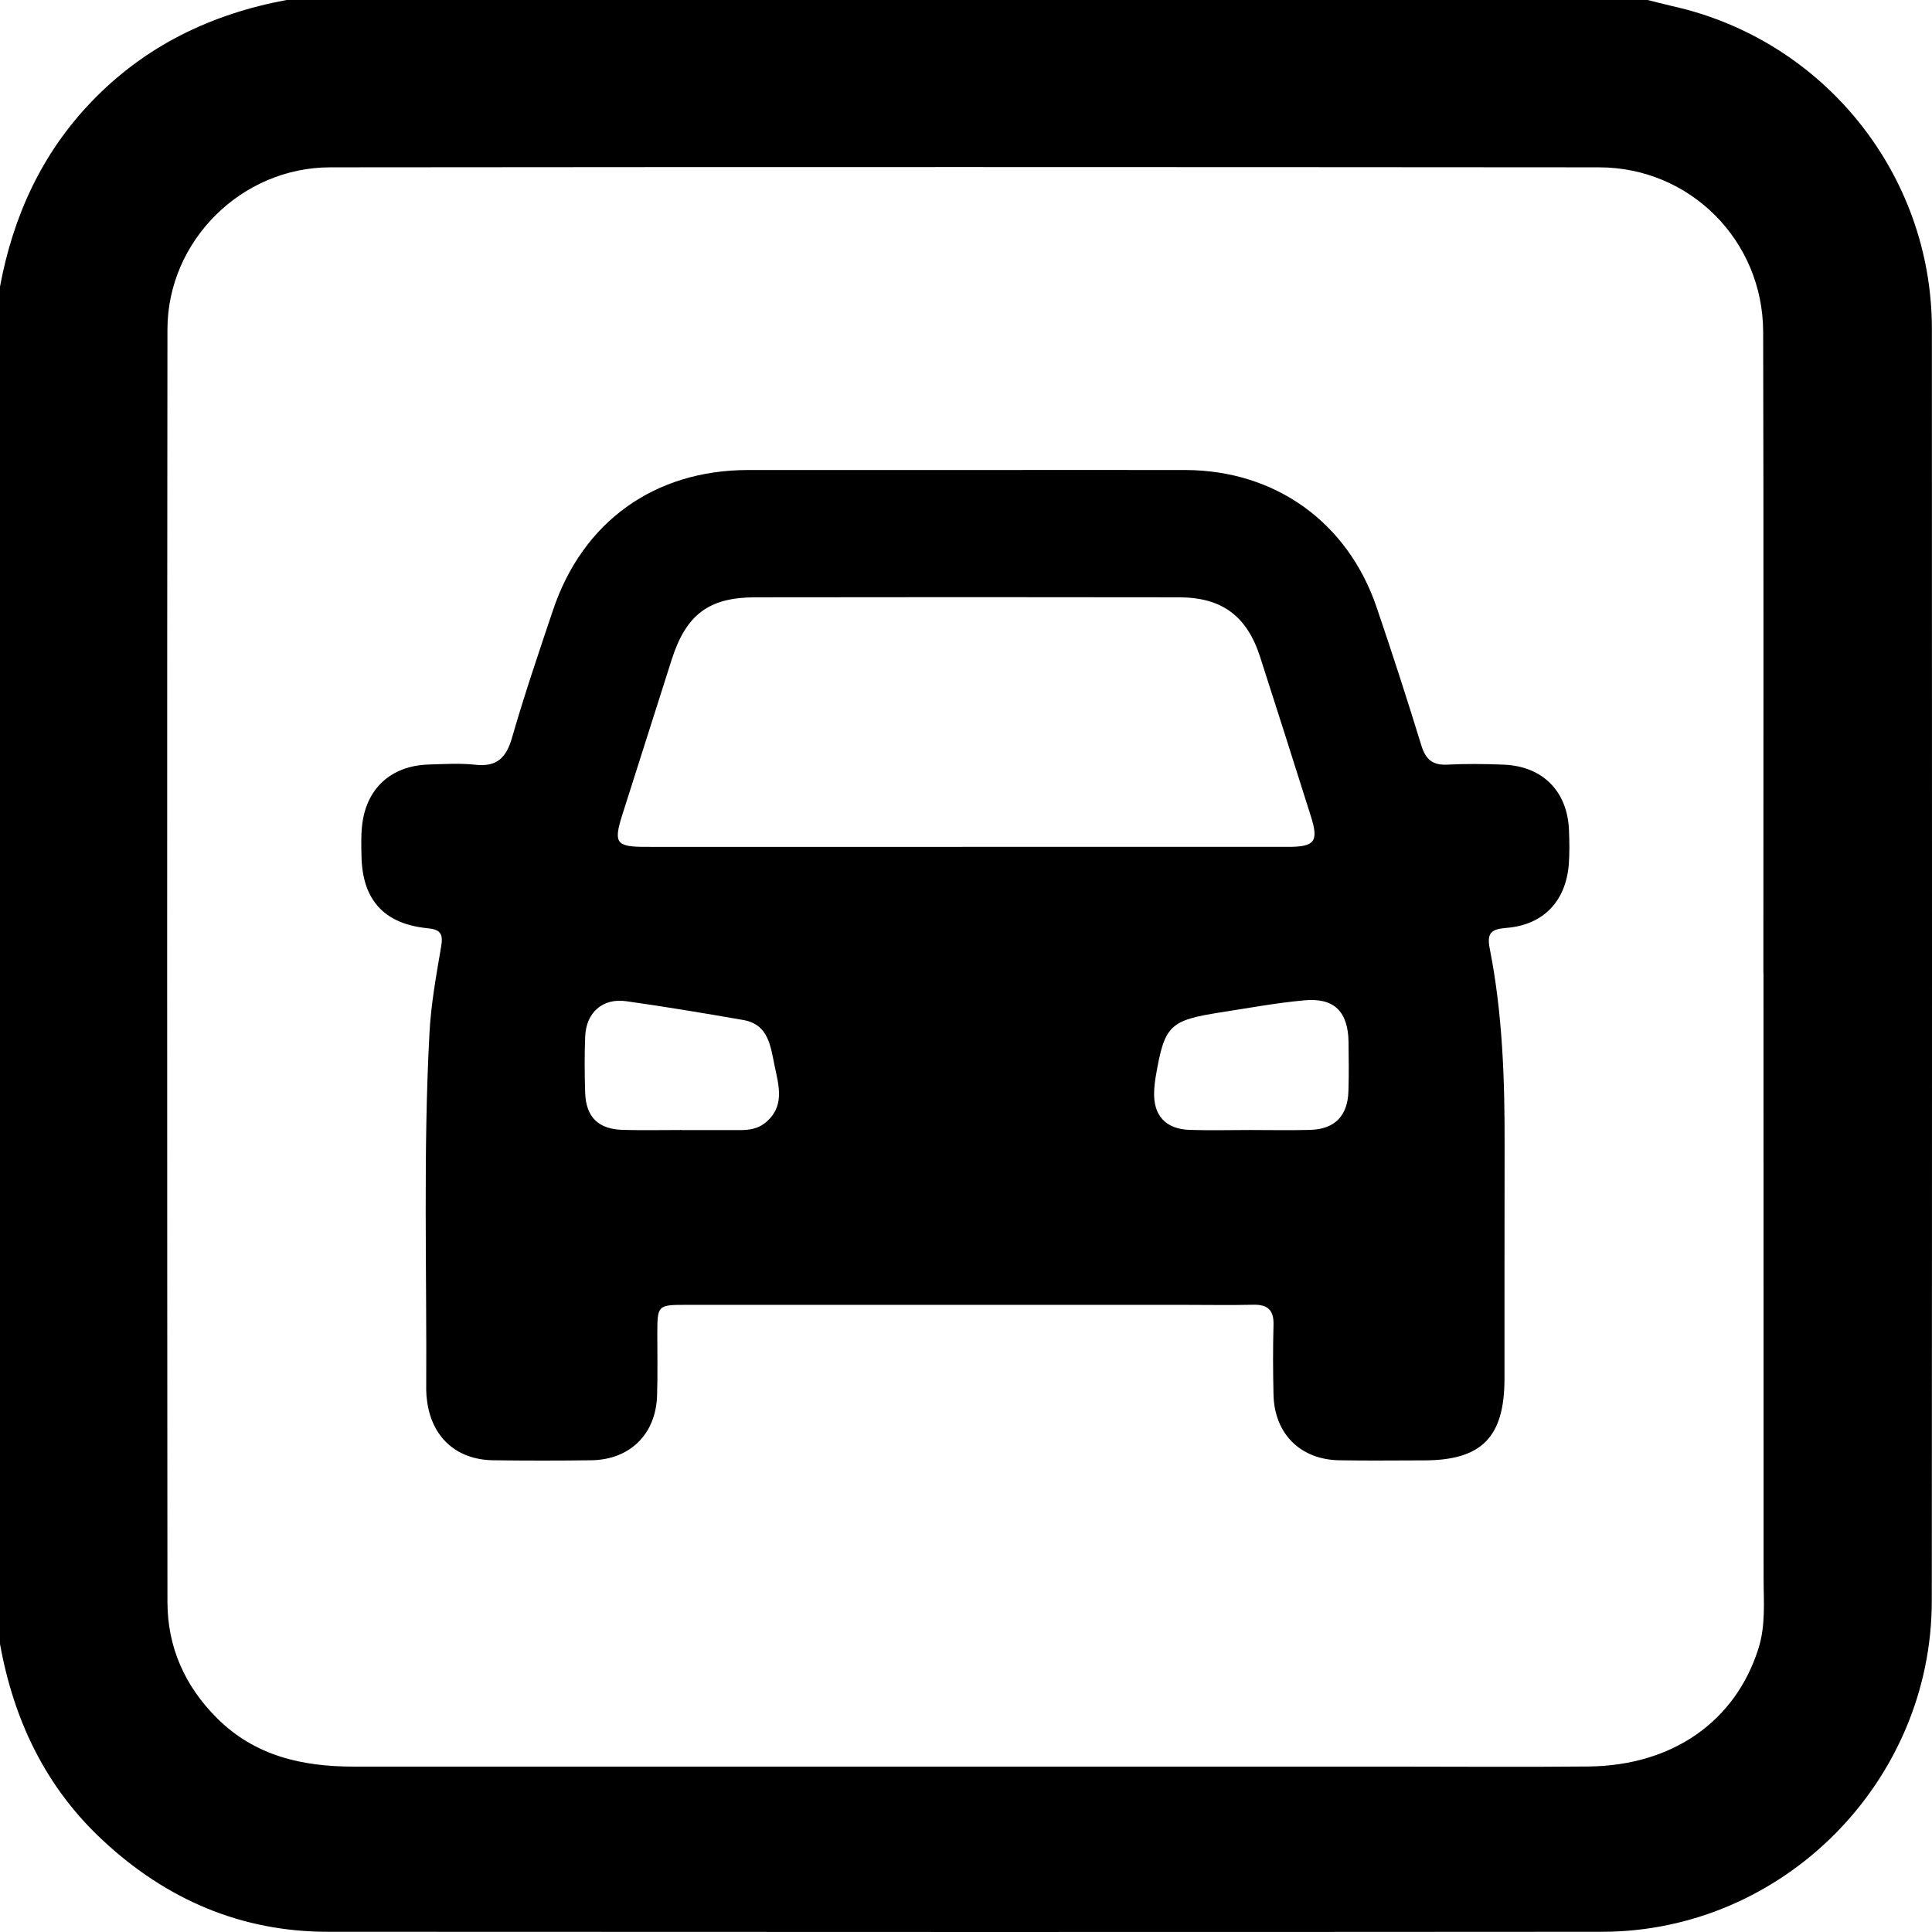 <svg width="18" height="18" viewBox="0 0 18 18" fill="none" xmlns="http://www.w3.org/2000/svg">
<path d="M0 15.316V2.67C0.122 2.017 0.386 1.434 0.85 0.95C1.35 0.428 1.966 0.131 2.67 0C6.897 0 11.124 0 15.351 0C15.425 0.018 15.498 0.038 15.572 0.055C16.985 0.365 17.998 1.617 17.999 3.063C18 7.014 18.001 10.965 17.998 14.916C17.997 16.604 16.609 17.997 14.926 17.998C10.969 18.001 7.012 18 3.055 17.998C2.245 17.998 1.549 17.696 0.96 17.148C0.425 16.652 0.128 16.027 0 15.316ZM16.429 9.063C16.429 7.073 16.432 5.083 16.427 3.092C16.425 2.24 15.745 1.559 14.897 1.559C10.957 1.556 7.017 1.555 3.078 1.559C2.25 1.559 1.561 2.244 1.56 3.069C1.556 7.021 1.557 10.972 1.56 14.924C1.56 15.346 1.722 15.709 2.023 16.009C2.376 16.36 2.816 16.459 3.293 16.459C6.507 16.459 9.721 16.459 12.935 16.459C13.555 16.459 14.176 16.464 14.797 16.458C15.581 16.451 16.167 16.039 16.382 15.362C16.452 15.143 16.431 14.923 16.431 14.701C16.43 12.822 16.43 10.943 16.43 9.063L16.429 9.063Z" fill="black"/>
<path d="M8.99 4.379C9.675 4.379 10.36 4.378 11.045 4.379C11.882 4.382 12.558 4.866 12.827 5.662C12.972 6.088 13.111 6.517 13.243 6.947C13.283 7.075 13.346 7.13 13.481 7.124C13.656 7.115 13.833 7.117 14.008 7.124C14.373 7.138 14.605 7.372 14.618 7.738C14.622 7.843 14.624 7.949 14.616 8.054C14.588 8.398 14.378 8.618 14.035 8.645C13.899 8.656 13.85 8.688 13.879 8.835C14 9.446 14.02 10.066 14.018 10.687C14.016 11.407 14.018 12.127 14.017 12.847C14.016 13.392 13.803 13.606 13.265 13.606C13.002 13.606 12.738 13.61 12.475 13.605C12.114 13.598 11.873 13.357 11.865 12.994C11.86 12.777 11.859 12.561 11.865 12.344C11.869 12.208 11.812 12.153 11.678 12.156C11.462 12.161 11.245 12.157 11.028 12.157C9.483 12.157 7.937 12.157 6.392 12.157C6.128 12.157 6.125 12.161 6.124 12.42C6.124 12.613 6.128 12.806 6.122 12.999C6.112 13.361 5.87 13.6 5.508 13.605C5.203 13.609 4.898 13.609 4.594 13.605C4.252 13.6 4.023 13.39 3.979 13.053C3.974 13.018 3.971 12.983 3.971 12.948C3.977 11.842 3.942 10.735 4.001 9.629C4.015 9.356 4.065 9.084 4.111 8.813C4.131 8.694 4.097 8.659 3.981 8.648C3.577 8.607 3.376 8.383 3.368 7.978C3.366 7.884 3.363 7.789 3.373 7.697C3.408 7.35 3.64 7.135 3.99 7.123C4.136 7.119 4.284 7.109 4.429 7.125C4.631 7.147 4.717 7.059 4.771 6.871C4.886 6.472 5.02 6.078 5.152 5.685C5.429 4.86 6.097 4.38 6.97 4.379C7.644 4.379 8.316 4.379 8.99 4.379ZM9 7.89C10.001 7.89 11.002 7.89 12.002 7.89C12.249 7.89 12.287 7.84 12.214 7.608C12.057 7.111 11.9 6.615 11.74 6.12C11.617 5.739 11.385 5.566 10.985 5.565C9.668 5.563 8.351 5.563 7.034 5.565C6.605 5.566 6.394 5.725 6.26 6.139C6.105 6.624 5.952 7.109 5.797 7.594C5.715 7.854 5.74 7.89 6.015 7.89C7.01 7.891 8.005 7.89 9 7.89ZM11.645 10.528C11.832 10.528 12.018 10.532 12.205 10.527C12.436 10.521 12.557 10.396 12.563 10.164C12.568 10.012 12.566 9.86 12.564 9.708C12.56 9.425 12.43 9.293 12.15 9.32C11.889 9.344 11.631 9.392 11.372 9.432C10.895 9.507 10.85 9.552 10.768 10.028C10.76 10.074 10.755 10.121 10.753 10.168C10.743 10.391 10.859 10.52 11.085 10.527C11.272 10.533 11.458 10.528 11.645 10.528ZM6.35 10.529C6.532 10.529 6.713 10.529 6.894 10.529C6.978 10.529 7.059 10.517 7.126 10.464C7.315 10.314 7.257 10.119 7.217 9.931C7.179 9.748 7.161 9.544 6.924 9.503C6.562 9.44 6.198 9.379 5.834 9.328C5.615 9.297 5.461 9.433 5.452 9.657C5.445 9.832 5.446 10.008 5.452 10.183C5.46 10.41 5.577 10.522 5.807 10.527C5.989 10.532 6.17 10.528 6.351 10.528L6.35 10.529Z" fill="black"/>
</svg>
